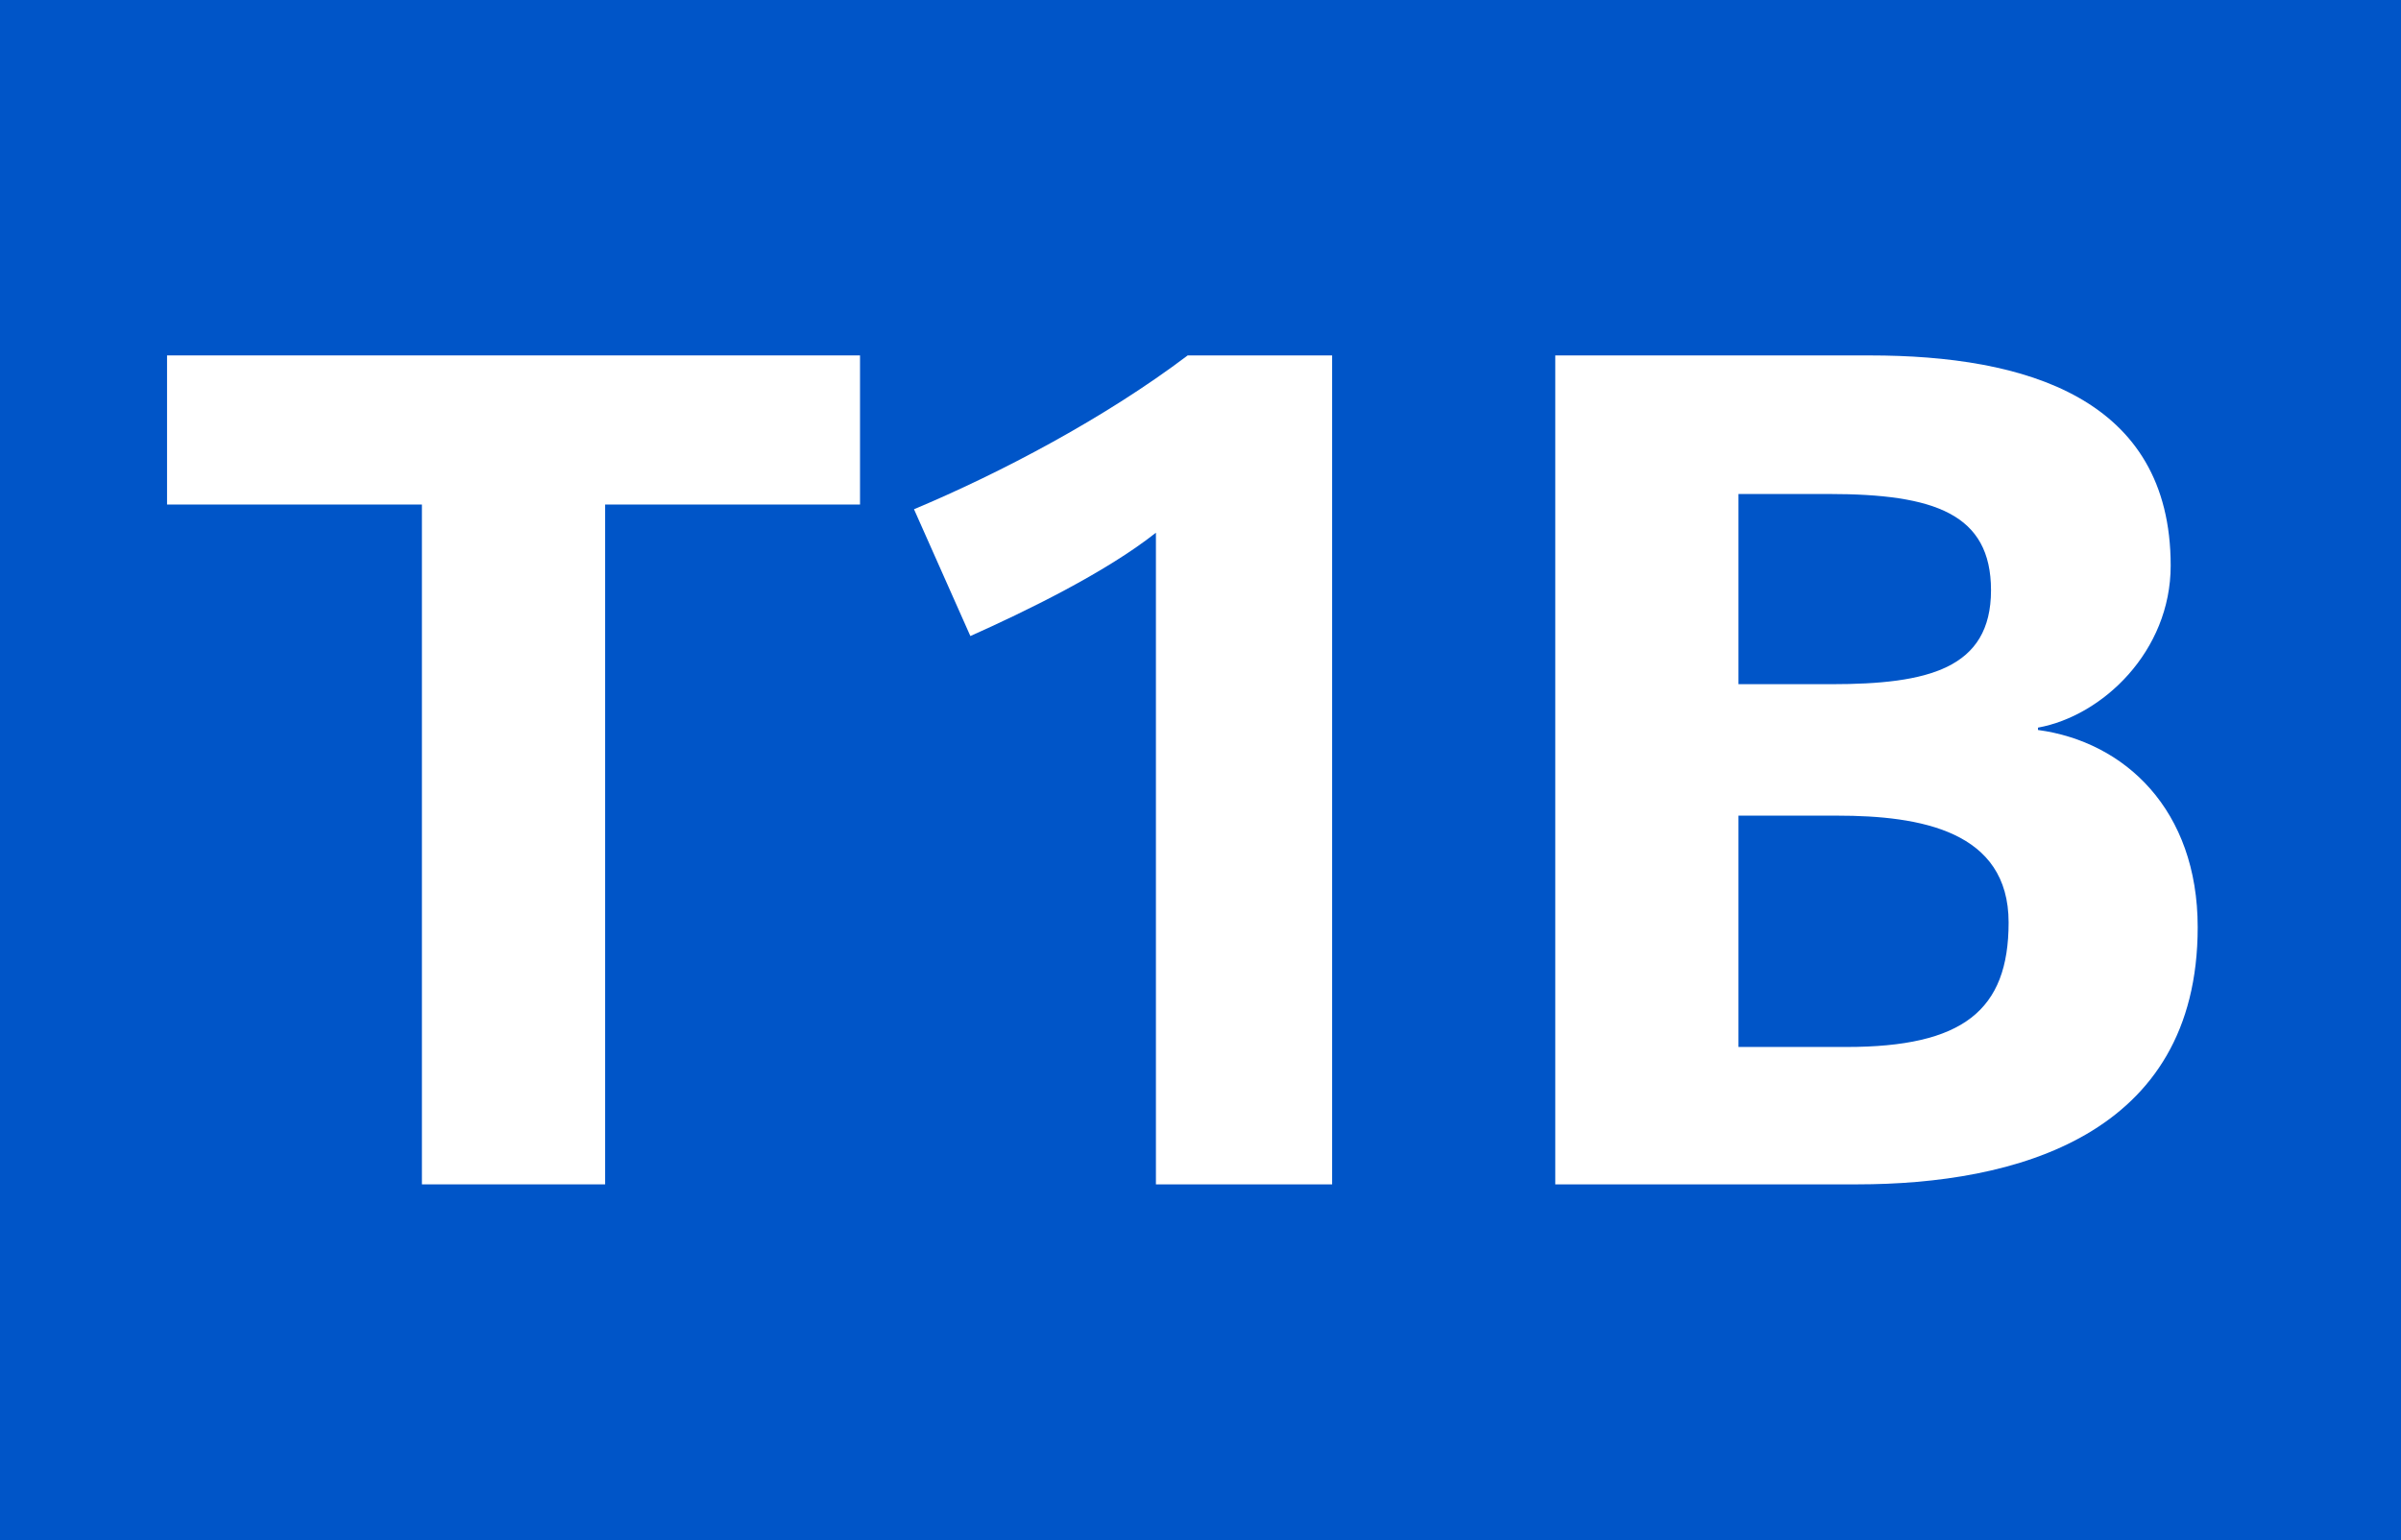 <?xml version="1.0" encoding="UTF-8"?>
<svg xmlns="http://www.w3.org/2000/svg" baseProfile="tiny" version="1.2" viewBox="0 0 120 77">
  <!-- Generator: Adobe Illustrator 28.7.1, SVG Export Plug-In . SVG Version: 1.2.0 Build 142)  -->
  <g>
    <g id="Calque_1">
      <rect width="120" height="77" fill="#0055c8"/>
      <g>
        <path d="M30.244,25.224v33.988h-9.157V25.224h-12.738v-7.455h34.634v7.455h-12.738Z" fill="#fff"/>
        <path d="M57.772,59.212V26.633c-2.523,1.996-6.516,3.933-9.274,5.166l-2.817-6.34c4.344-1.82,9.568-4.579,13.677-7.689h7.221v41.442h-8.806Z" fill="#fff"/>
        <path d="M92.817,59.212h-15.086V17.77h15.731c7.749,0,15.027,2.113,15.027,10.507,0,4.285-3.404,7.514-6.633,8.101v.117c4.344.587,7.983,3.992,7.983,9.862,0,10.448-9.157,12.855-17.023,12.855ZM91.408,24.696h-4.52v9.51h4.638c4.813,0,7.983-.763,7.983-4.696,0-3.815-2.818-4.813-8.102-4.813ZM91.819,40.779h-4.931v11.564h5.4c5.812,0,8.101-1.819,8.101-6.223,0-4.578-4.402-5.342-8.57-5.342Z" fill="#fff"/>
      </g>
    </g>
  </g>
</svg>